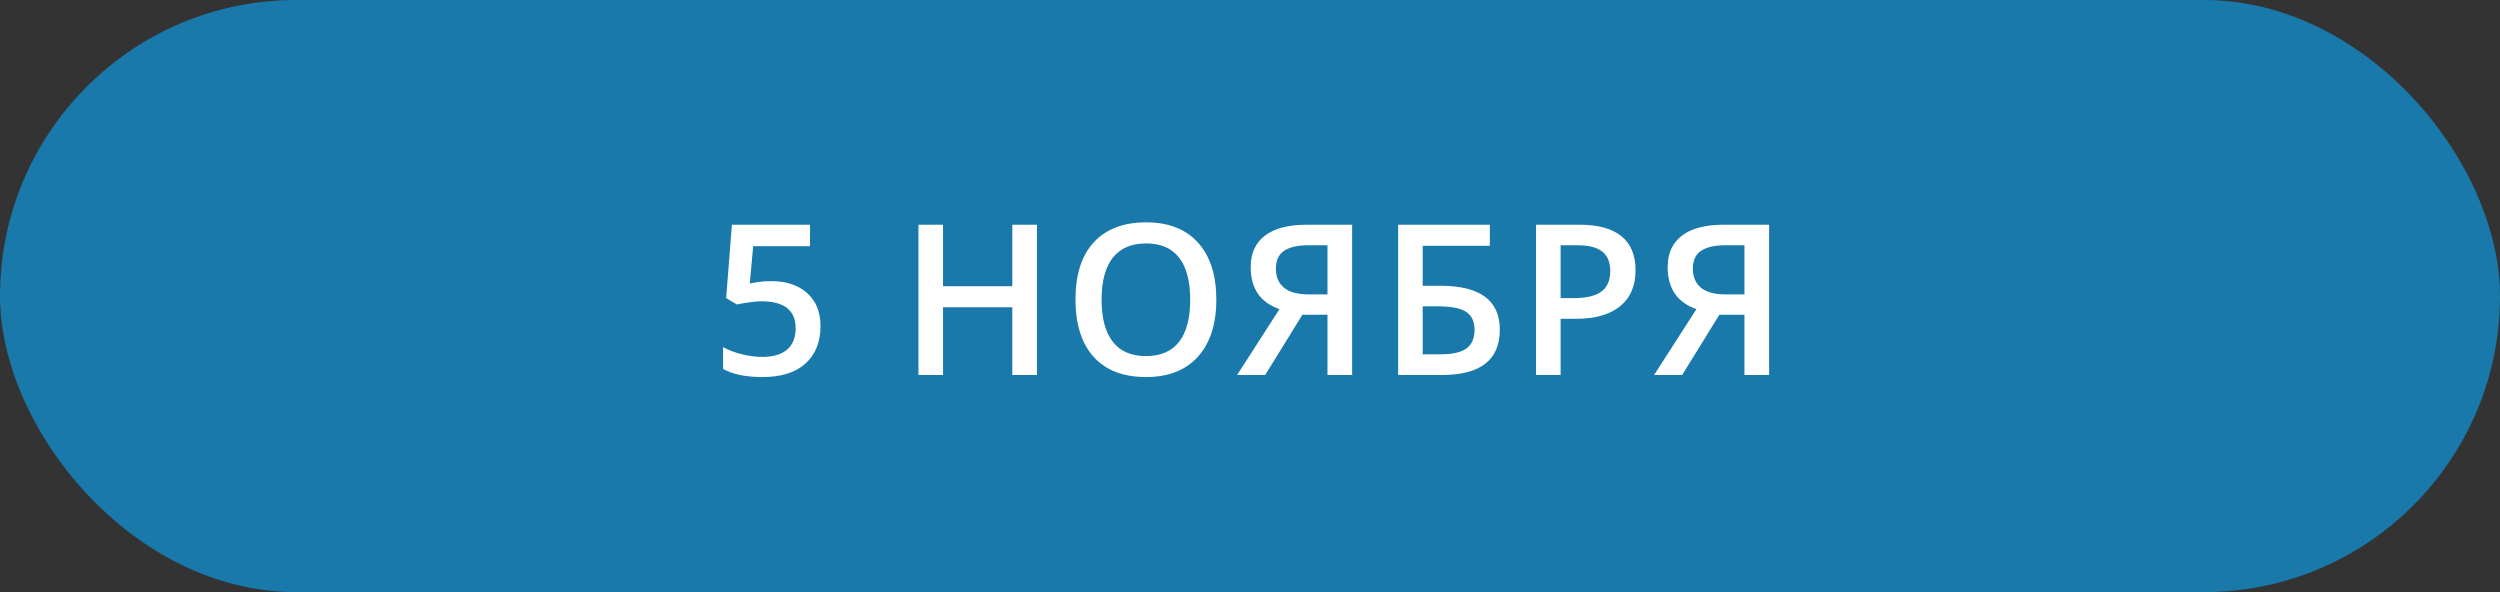 <?xml version="1.0" encoding="UTF-8"?> <svg xmlns="http://www.w3.org/2000/svg" width="190" height="45" viewBox="0 0 190 45" fill="none"><rect x="0" y="0" width="190" height="45" fill="#333333" stroke="none"/><rect width="190" height="45" rx="22.5" fill="#1879AA"></rect><path d="M58.617 21.367C59.768 21.367 60.679 21.672 61.351 22.281C62.023 22.891 62.359 23.721 62.359 24.773C62.359 25.992 61.976 26.945 61.211 27.633C60.45 28.315 59.367 28.656 57.961 28.656C56.685 28.656 55.682 28.451 54.953 28.039V26.375C55.375 26.615 55.859 26.799 56.406 26.93C56.953 27.06 57.461 27.125 57.929 27.125C58.758 27.125 59.388 26.94 59.82 26.57C60.252 26.201 60.468 25.659 60.468 24.945C60.468 23.581 59.599 22.898 57.859 22.898C57.614 22.898 57.312 22.924 56.953 22.977C56.593 23.023 56.278 23.078 56.008 23.141L55.187 22.656L55.625 17.078H61.562V18.711H57.242L56.984 21.539C57.166 21.508 57.388 21.471 57.648 21.43C57.914 21.388 58.237 21.367 58.617 21.367ZM78.811 28.5H76.936V23.352H71.671V28.5H69.803V17.078H71.671V21.75H76.936V17.078H78.811V28.5ZM92.44 22.773C92.44 24.633 91.974 26.078 91.041 27.109C90.114 28.141 88.799 28.656 87.096 28.656C85.372 28.656 84.046 28.146 83.119 27.125C82.198 26.099 81.737 24.643 81.737 22.758C81.737 20.872 82.2 19.424 83.127 18.414C84.059 17.404 85.388 16.898 87.112 16.898C88.809 16.898 90.122 17.412 91.049 18.438C91.976 19.463 92.44 20.909 92.44 22.773ZM83.721 22.773C83.721 24.18 84.005 25.247 84.573 25.977C85.14 26.701 85.981 27.062 87.096 27.062C88.205 27.062 89.041 26.703 89.604 25.984C90.171 25.266 90.455 24.195 90.455 22.773C90.455 21.372 90.174 20.31 89.612 19.586C89.054 18.862 88.221 18.5 87.112 18.5C85.992 18.5 85.145 18.862 84.573 19.586C84.005 20.31 83.721 21.372 83.721 22.773ZM98.982 23.922L96.154 28.5H94.021L97.24 23.492C95.782 22.987 95.052 21.924 95.052 20.305C95.052 19.258 95.415 18.458 96.138 17.906C96.862 17.354 97.927 17.078 99.334 17.078H102.763V28.5H100.888V23.922H98.982ZM100.888 18.641H99.404C98.618 18.641 98.013 18.781 97.592 19.062C97.175 19.338 96.967 19.792 96.967 20.422C96.967 21.037 97.17 21.516 97.576 21.859C97.982 22.203 98.612 22.375 99.467 22.375H100.888V18.641ZM113.986 25.062C113.986 27.354 112.517 28.5 109.579 28.5H106.259V17.078H113.228V18.68H108.126V21.719H109.486C112.486 21.719 113.986 22.833 113.986 25.062ZM108.126 26.93H109.47C110.366 26.93 111.022 26.784 111.439 26.492C111.855 26.195 112.064 25.719 112.064 25.062C112.064 24.432 111.853 23.979 111.431 23.703C111.014 23.422 110.285 23.281 109.243 23.281H108.126V26.93ZM124.302 20.531C124.302 21.724 123.911 22.638 123.13 23.273C122.348 23.909 121.236 24.227 119.794 24.227H118.606V28.5H116.739V17.078H120.028C121.455 17.078 122.523 17.37 123.231 17.953C123.945 18.537 124.302 19.396 124.302 20.531ZM118.606 22.656H119.598C120.557 22.656 121.26 22.49 121.708 22.156C122.156 21.823 122.38 21.302 122.38 20.594C122.38 19.938 122.179 19.448 121.778 19.125C121.377 18.802 120.752 18.641 119.903 18.641H118.606V22.656ZM130.672 23.922L127.844 28.5H125.711L128.93 23.492C127.472 22.987 126.743 21.924 126.743 20.305C126.743 19.258 127.104 18.458 127.828 17.906C128.552 17.354 129.618 17.078 131.024 17.078H134.453V28.5H132.578V23.922H130.672ZM132.578 18.641H131.094C130.308 18.641 129.703 18.781 129.282 19.062C128.865 19.338 128.657 19.792 128.657 20.422C128.657 21.037 128.86 21.516 129.266 21.859C129.672 22.203 130.302 22.375 131.157 22.375H132.578V18.641Z" fill="white"></path></svg> 